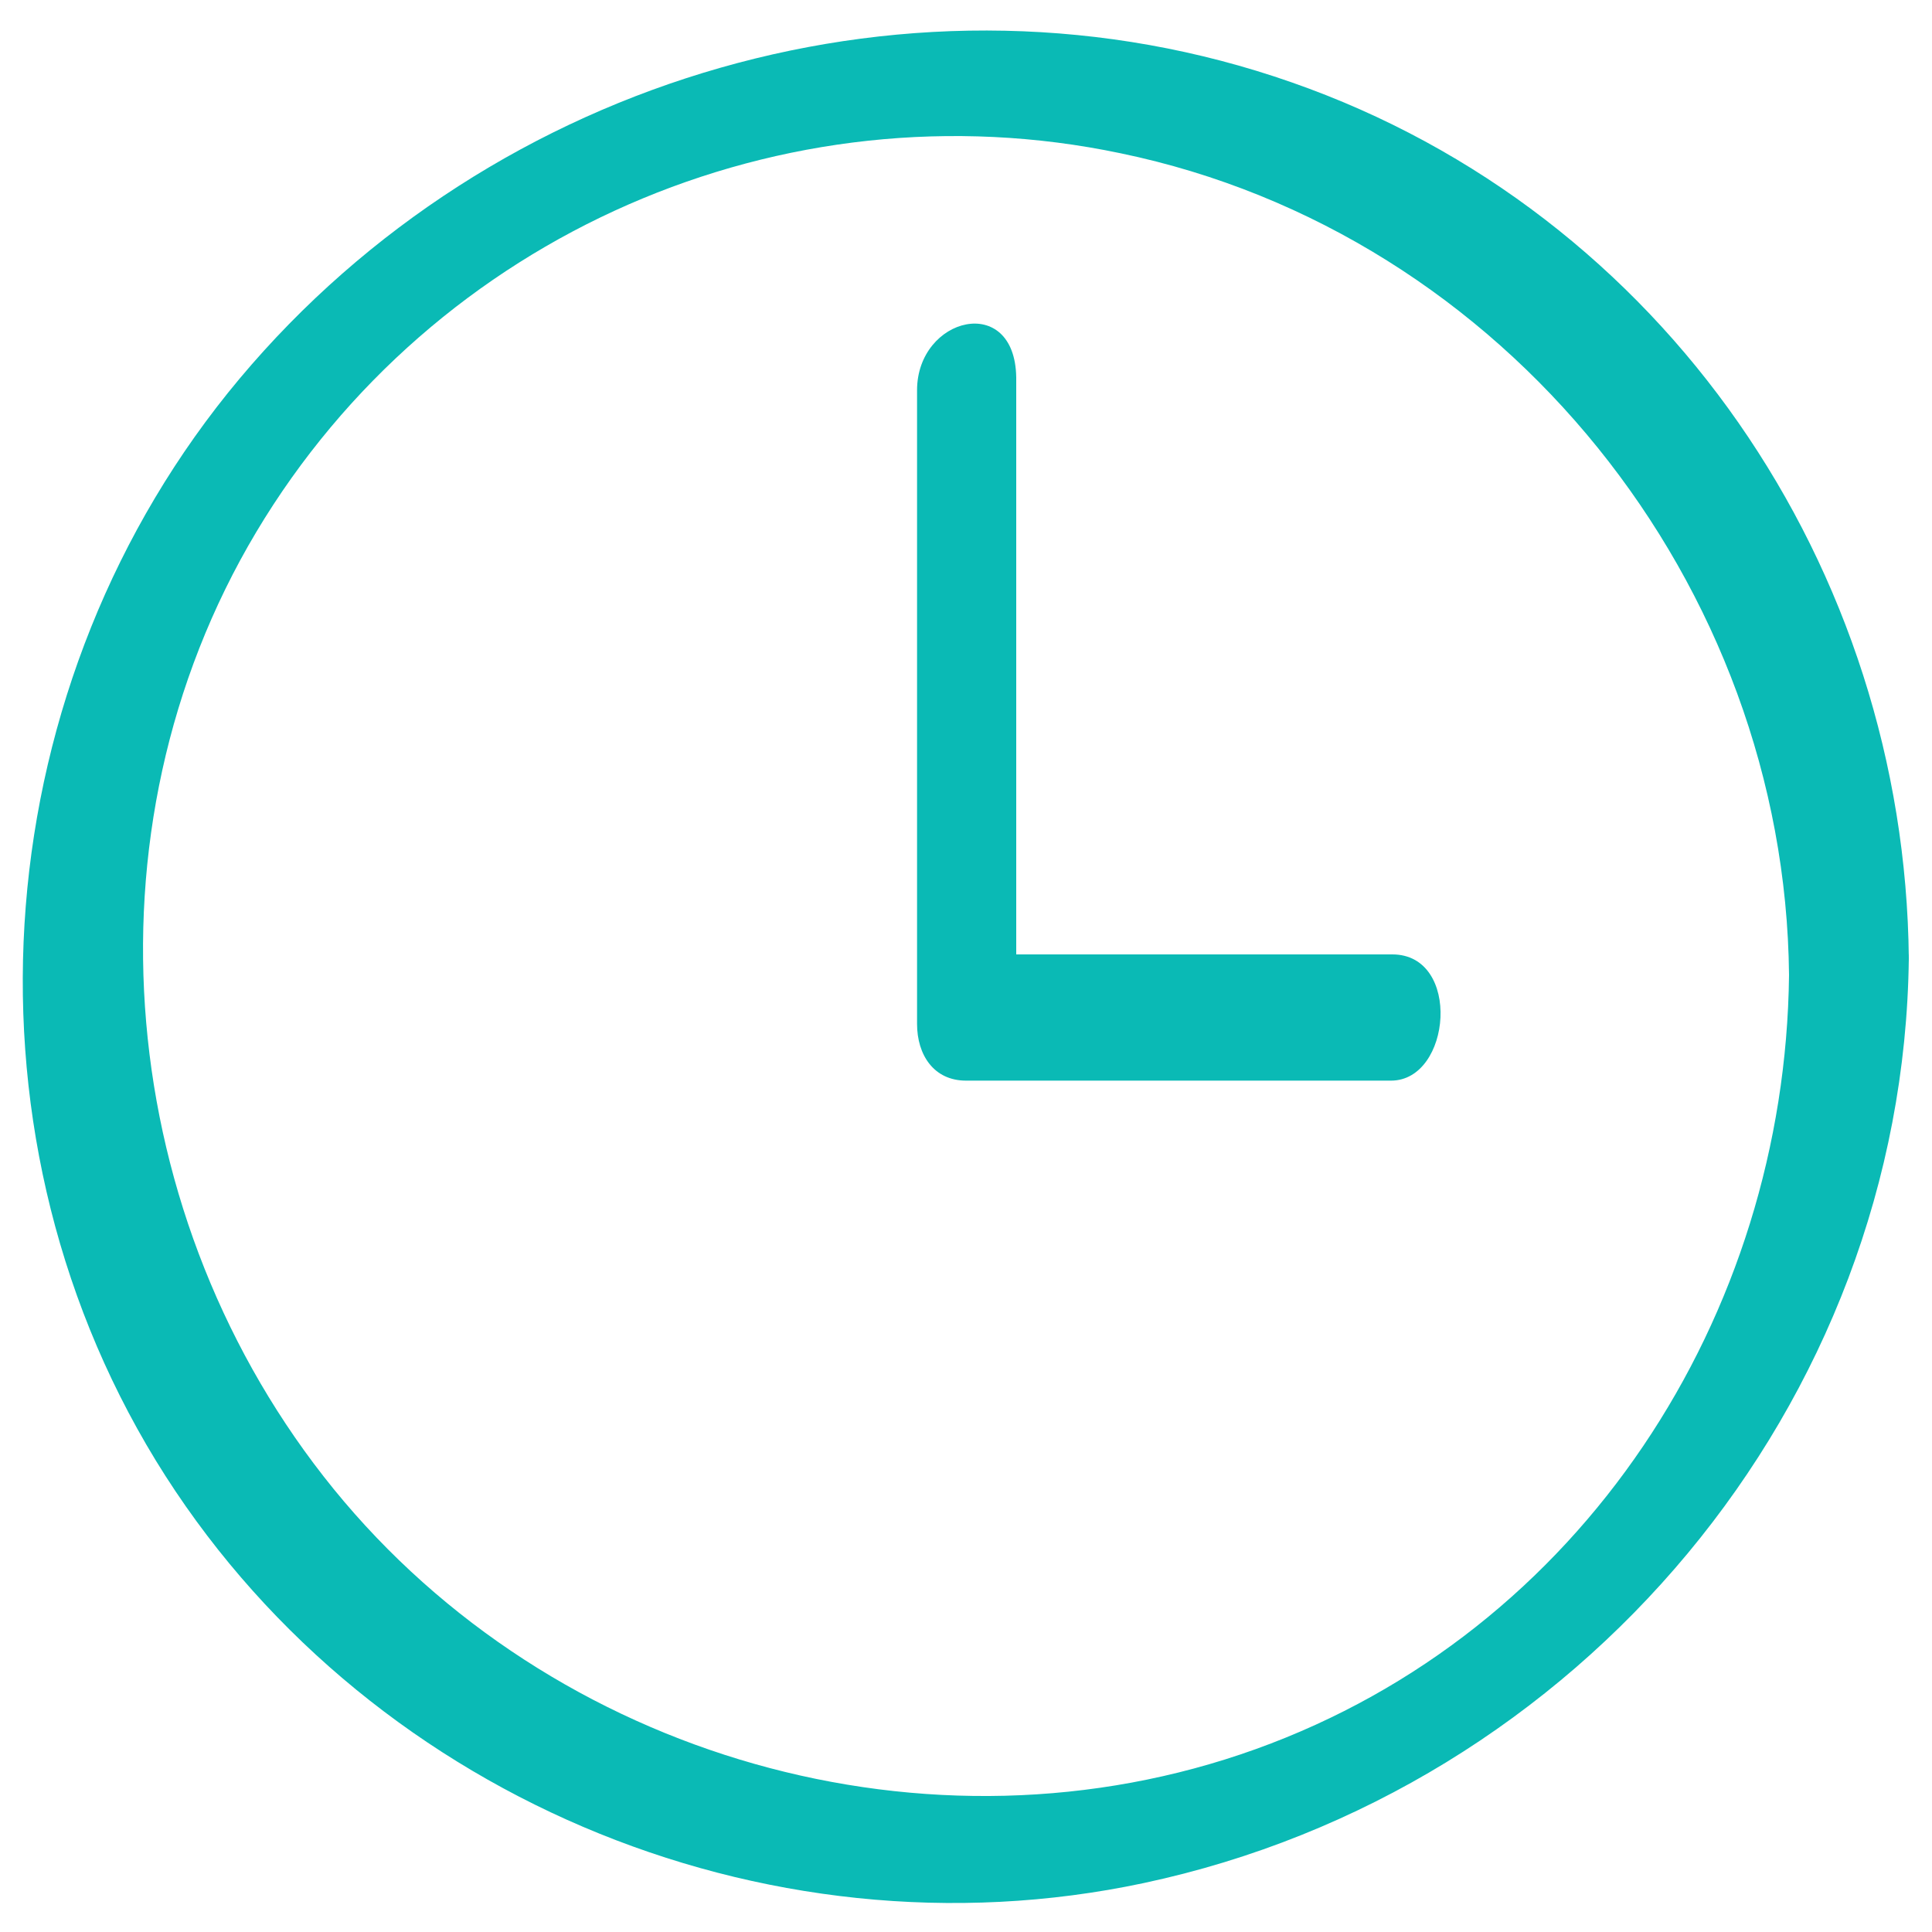<?xml version="1.0" encoding="UTF-8"?> <svg xmlns="http://www.w3.org/2000/svg" viewBox="0 0 150.00 150.00" data-guides="{&quot;vertical&quot;:[],&quot;horizontal&quot;:[]}"><defs></defs><path fill="#0abab5" stroke="none" fill-opacity="1" stroke-width="1" stroke-opacity="1" color="rgb(51, 51, 51)" class="st0" id="tSvgc1f9ac4cec" title="Path 1" d="M138.9 75.7C138.6 102.2 122.8 126.7 97.5 135.8C72.2 144.9 42.9 136.5 25.9 115.6C9 94.8 6 64.6 19.9 41.3C33.7 18.2 60.8 6.4 87 11.9C116.9 18.1 138.6 45.4 138.9 75.7C139 81.5 148.3 79.1 148.2 74.4C147.9 44.1 129.2 16.5 100.3 6.4C71.2 -3.8 38.3 5.9 18.6 29.4C-1 52.8 -3.9 87.2 12.1 113.4C27.9 139.2 59.2 152.5 88.8 146.2C122.6 139 147.8 109.1 148.2 74.4C148.3 68.5 139 70.9 138.9 75.7Z"></path><path fill="#0abab5" stroke="none" fill-opacity="1" stroke-width="1" stroke-opacity="1" color="rgb(51, 51, 51)" class="st0" id="tSvg2e4c019c1" title="Path 2" d="M71.2 30.3C71.2 46.7 71.2 63.1 71.2 79.5C71.2 81.9 72.5 83.9 75 83.9C86 83.9 97 83.9 108 83.9C112.7 83.9 113.5 74.1 108.1 74.1C97.1 74.1 86.1 74.1 75.1 74.1C76.4 75.6 77.6 77 78.9 78.5C78.9 62.1 78.9 45.7 78.9 29.3C78.8 22.7 71.2 24.6 71.2 30.3C71.2 30.3 71.2 30.3 71.2 30.3Z"></path></svg> 